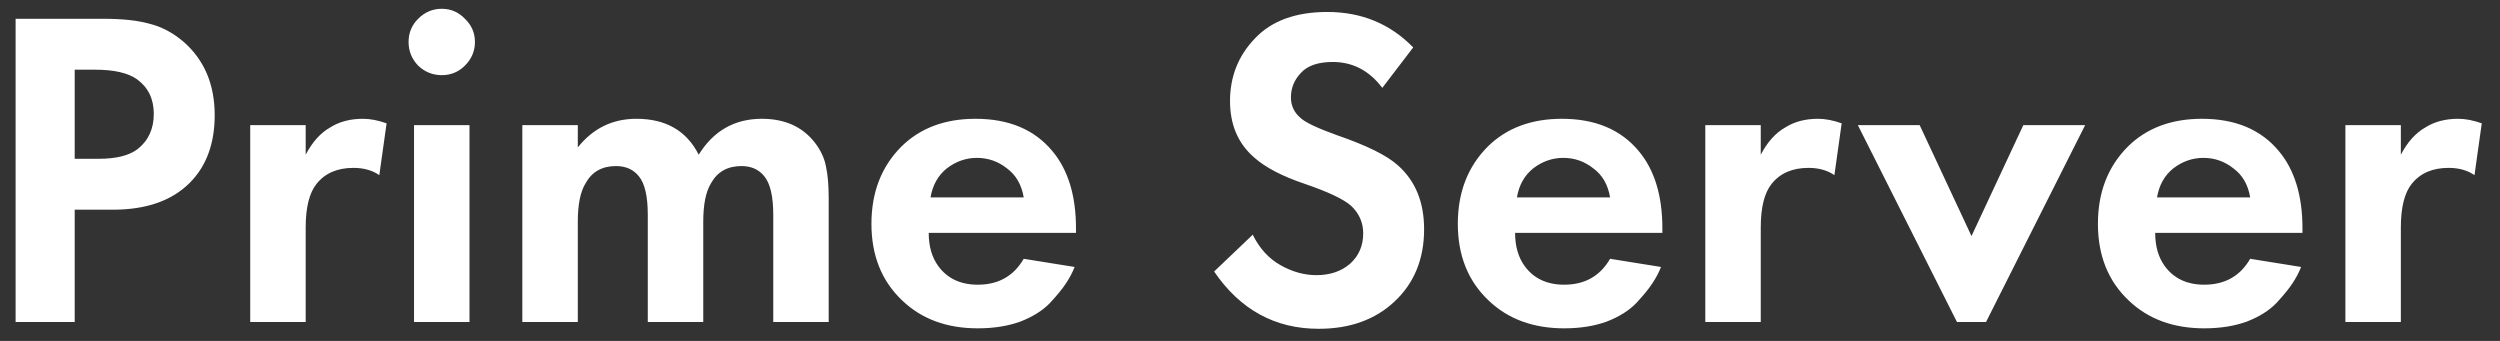 <svg width="132" height="18" viewBox="0 0 132 18" fill="none" xmlns="http://www.w3.org/2000/svg">
<rect x="0" y="0" width="132" height="18" fill="#333333" stroke="none"/>
<path d="M0.824 0.992H5.48C6.472 0.992 7.28 1.08 7.904 1.256C8.544 1.416 9.144 1.736 9.704 2.216C10.792 3.176 11.336 4.464 11.336 6.08C11.336 7.584 10.896 8.776 10.016 9.656C9.072 10.6 7.72 11.072 5.96 11.072H3.944V17H0.824V0.992ZM3.944 3.68V8.384H5.216C6.128 8.384 6.808 8.216 7.256 7.88C7.832 7.432 8.12 6.808 8.12 6.008C8.12 5.224 7.824 4.616 7.232 4.184C6.752 3.848 6.016 3.68 5.024 3.68H3.944ZM13.212 17V6.608H16.14V8.168C16.492 7.496 16.924 7.016 17.436 6.728C17.916 6.424 18.492 6.272 19.164 6.272C19.548 6.272 19.964 6.352 20.412 6.512L20.028 9.248C19.66 8.992 19.204 8.864 18.66 8.864C17.812 8.864 17.164 9.144 16.716 9.704C16.332 10.184 16.14 10.952 16.14 12.008V17H13.212ZM21.861 6.608H24.789V17H21.861V6.608ZM22.077 3.464C21.741 3.112 21.573 2.696 21.573 2.216C21.573 1.736 21.741 1.328 22.077 0.992C22.429 0.64 22.845 0.464 23.325 0.464C23.805 0.464 24.213 0.64 24.549 0.992C24.901 1.328 25.077 1.736 25.077 2.216C25.077 2.696 24.901 3.112 24.549 3.464C24.213 3.8 23.805 3.968 23.325 3.968C22.845 3.968 22.429 3.8 22.077 3.464ZM27.579 17V6.608H30.508V7.784C31.308 6.776 32.34 6.272 33.603 6.272C35.156 6.272 36.252 6.904 36.892 8.168C37.675 6.904 38.788 6.272 40.227 6.272C41.444 6.272 42.38 6.696 43.035 7.544C43.34 7.944 43.532 8.36 43.611 8.792C43.708 9.224 43.755 9.784 43.755 10.472V17H40.828V11.336C40.828 10.36 40.667 9.68 40.347 9.296C40.059 8.944 39.66 8.768 39.148 8.768C38.411 8.768 37.876 9.072 37.539 9.68C37.267 10.128 37.132 10.8 37.132 11.696V17H34.203V11.336C34.203 10.36 34.044 9.68 33.724 9.296C33.435 8.944 33.035 8.768 32.523 8.768C31.788 8.768 31.252 9.072 30.916 9.68C30.643 10.128 30.508 10.8 30.508 11.696V17H27.579ZM54.052 13.664L56.74 14.096C56.628 14.384 56.476 14.672 56.284 14.96C56.108 15.232 55.828 15.576 55.444 15.992C55.06 16.392 54.54 16.72 53.884 16.976C53.228 17.216 52.476 17.336 51.628 17.336C49.996 17.336 48.668 16.848 47.644 15.872C46.556 14.848 46.012 13.496 46.012 11.816C46.012 10.152 46.54 8.792 47.596 7.736C48.588 6.76 49.892 6.272 51.508 6.272C53.268 6.272 54.62 6.84 55.564 7.976C56.396 8.968 56.812 10.328 56.812 12.056V12.296H49.036C49.036 13 49.204 13.584 49.54 14.048C50.02 14.704 50.716 15.032 51.628 15.032C52.716 15.032 53.524 14.576 54.052 13.664ZM49.132 10.424H54.052C53.94 9.752 53.644 9.24 53.164 8.888C52.7 8.52 52.172 8.336 51.58 8.336C51.004 8.336 50.476 8.52 49.996 8.888C49.532 9.256 49.244 9.768 49.132 10.424ZM74.617 2.504L72.985 4.64C72.297 3.728 71.425 3.272 70.369 3.272C69.601 3.272 69.041 3.464 68.689 3.848C68.337 4.216 68.161 4.648 68.161 5.144C68.161 5.576 68.329 5.936 68.665 6.224C68.921 6.464 69.561 6.768 70.585 7.136C72.169 7.68 73.249 8.216 73.825 8.744C74.737 9.56 75.193 10.68 75.193 12.104C75.193 13.672 74.673 14.944 73.633 15.92C72.609 16.88 71.273 17.36 69.625 17.36C67.321 17.36 65.481 16.352 64.105 14.336L66.145 12.392C66.497 13.112 66.985 13.648 67.609 14C68.233 14.352 68.865 14.528 69.505 14.528C70.225 14.528 70.817 14.328 71.281 13.928C71.745 13.512 71.977 12.976 71.977 12.32C71.977 11.76 71.769 11.28 71.353 10.88C70.969 10.528 70.145 10.136 68.881 9.704C67.697 9.304 66.809 8.84 66.217 8.312C65.369 7.576 64.945 6.584 64.945 5.336C64.945 4.04 65.385 2.936 66.265 2.024C67.145 1.096 68.417 0.632 70.081 0.632C71.889 0.632 73.401 1.256 74.617 2.504ZM85.013 13.664L87.701 14.096C87.589 14.384 87.437 14.672 87.245 14.96C87.069 15.232 86.789 15.576 86.405 15.992C86.021 16.392 85.501 16.72 84.845 16.976C84.189 17.216 83.437 17.336 82.589 17.336C80.957 17.336 79.629 16.848 78.605 15.872C77.517 14.848 76.973 13.496 76.973 11.816C76.973 10.152 77.501 8.792 78.557 7.736C79.549 6.76 80.853 6.272 82.469 6.272C84.229 6.272 85.581 6.84 86.525 7.976C87.357 8.968 87.773 10.328 87.773 12.056V12.296H79.997C79.997 13 80.165 13.584 80.501 14.048C80.981 14.704 81.677 15.032 82.589 15.032C83.677 15.032 84.485 14.576 85.013 13.664ZM80.093 10.424H85.013C84.901 9.752 84.605 9.24 84.125 8.888C83.661 8.52 83.133 8.336 82.541 8.336C81.965 8.336 81.437 8.52 80.957 8.888C80.493 9.256 80.205 9.768 80.093 10.424ZM90.04 17V6.608H92.968V8.168C93.32 7.496 93.752 7.016 94.264 6.728C94.744 6.424 95.32 6.272 95.992 6.272C96.376 6.272 96.792 6.352 97.24 6.512L96.856 9.248C96.488 8.992 96.032 8.864 95.488 8.864C94.64 8.864 93.992 9.144 93.544 9.704C93.16 10.184 92.968 10.952 92.968 12.008V17H90.04ZM98.095 6.608H101.359L104.095 12.464L106.831 6.608H110.095L104.863 17H103.327L98.095 6.608ZM118.81 13.664L121.498 14.096C121.386 14.384 121.234 14.672 121.042 14.96C120.866 15.232 120.586 15.576 120.202 15.992C119.818 16.392 119.298 16.72 118.642 16.976C117.986 17.216 117.234 17.336 116.386 17.336C114.754 17.336 113.426 16.848 112.402 15.872C111.314 14.848 110.77 13.496 110.77 11.816C110.77 10.152 111.298 8.792 112.354 7.736C113.346 6.76 114.65 6.272 116.266 6.272C118.026 6.272 119.378 6.84 120.322 7.976C121.154 8.968 121.57 10.328 121.57 12.056V12.296H113.794C113.794 13 113.962 13.584 114.298 14.048C114.778 14.704 115.474 15.032 116.386 15.032C117.474 15.032 118.282 14.576 118.81 13.664ZM113.89 10.424H118.81C118.698 9.752 118.402 9.24 117.922 8.888C117.458 8.52 116.93 8.336 116.338 8.336C115.762 8.336 115.234 8.52 114.754 8.888C114.29 9.256 114.002 9.768 113.89 10.424ZM123.837 17V6.608H126.765V8.168C127.117 7.496 127.549 7.016 128.061 6.728C128.541 6.424 129.117 6.272 129.789 6.272C130.173 6.272 130.589 6.352 131.037 6.512L130.653 9.248C130.285 8.992 129.829 8.864 129.285 8.864C128.437 8.864 127.789 9.144 127.341 9.704C126.957 10.184 126.765 10.952 126.765 12.008V17H123.837Z" fill="white"/>
</svg>
